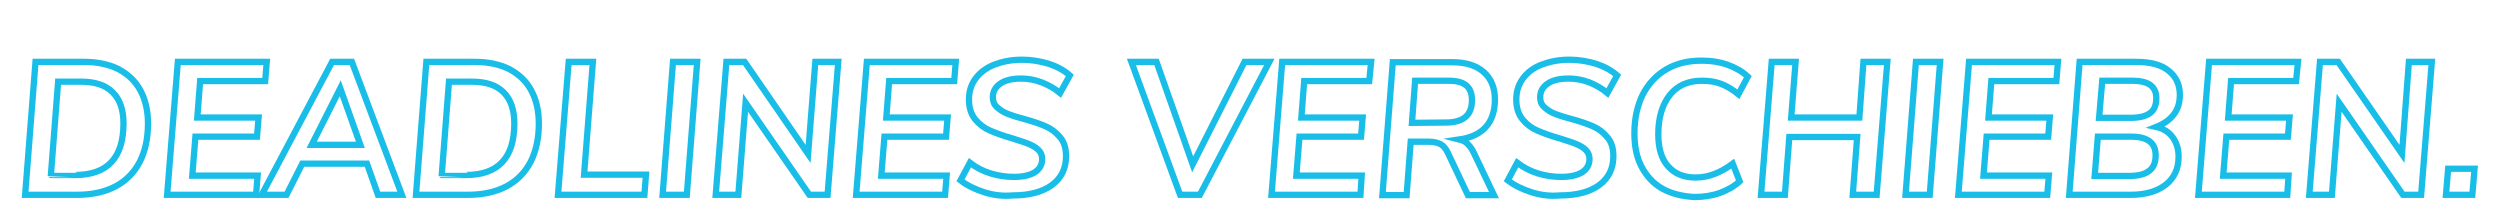 <?xml version="1.0" encoding="utf-8"?>
<!-- Generator: Adobe Illustrator 28.2.0, SVG Export Plug-In . SVG Version: 6.00 Build 0)  -->
<svg version="1.1" id="Ebene_1" xmlns="http://www.w3.org/2000/svg" xmlns:xlink="http://www.w3.org/1999/xlink" x="0px" y="0px"
	 width="795.7px" height="68.3px" viewBox="0 0 795.7 68.3" style="enable-background:new 0 0 795.7 68.3;" xml:space="preserve">
<style type="text/css">
	.st0{enable-background:new    ;}
	.st1{fill:none;stroke:#18BDE8;stroke-width:2;stroke-miterlimit:10;}
</style>
<g class="st0">
	<path class="st1" d="M11.3,19.7h15.5c4.2,0,7.9,0.8,10.9,2.3c3,1.6,5.4,3.8,7,6.8s2.4,6.5,2.4,10.5c0,4.8-0.9,8.8-2.6,12.2
		c-1.8,3.4-4.3,6-7.7,7.8S29.3,62,24.6,62H8L11.3,19.7z M23.9,55.7c10.3,0,15.4-5.5,15.4-16.4c0-4.3-1.1-7.6-3.4-9.9
		c-2.3-2.3-5.6-3.4-10.1-3.4h-7.3l-2.3,29.7C16.2,55.7,23.9,55.7,23.9,55.7z"/>
</g>
<g class="st0">
	<path class="st1" d="M84.4,25.8H63.7l-0.9,11.6h19.5l-0.5,6.1H62.2l-1,12.4H82L81.5,62H53.2l3.4-42.3h28.3L84.4,25.8z"/>
</g>
<g class="st0">
	<path class="st1" d="M120.3,62l-3.5-9.9H96.2l-5,9.9h-7.9l22.4-42.3h6.3L127.9,62H120.3z M99.2,46.1h15.5l-6.4-18L99.2,46.1z"/>
	<path class="st1" d="M135.7,19.7h15.5c4.2,0,7.9,0.8,10.9,2.3c3,1.6,5.4,3.8,7,6.8s2.4,6.5,2.4,10.5c0,4.8-0.9,8.8-2.6,12.2
		c-1.8,3.4-4.3,6-7.7,7.8S153.7,62,149,62h-16.6L135.7,19.7z M148.3,55.7c10.3,0,15.4-5.5,15.4-16.4c0-4.3-1.1-7.6-3.4-9.9
		c-2.3-2.3-5.6-3.4-10.1-3.4h-7.3l-2.3,29.7C140.6,55.7,148.3,55.7,148.3,55.7z"/>
	<path class="st1" d="M177.6,62l3.4-42.3h7.7l-2.8,35.9h19.7l-0.5,6.4C205.1,62,177.6,62,177.6,62z"/>
	<path class="st1" d="M210.9,62l3.3-42.3h7.7L218.6,62H210.9z"/>
	<path class="st1" d="M259.5,19.7h7.3L263.4,62h-5.8l-20.3-29.3L235,62h-7.2l3.4-42.3h5.8L257.2,49L259.5,19.7z"/>
</g>
<g class="st0">
	<path class="st1" d="M303.7,25.8H283l-0.9,11.6h19.5l-0.5,6.1h-19.6l-1,12.4h20.8l-0.5,6.1h-28.3l3.4-42.3h28.3L303.7,25.8z"/>
</g>
<g class="st0">
	<path class="st1" d="M313.3,61.2c-2.8-0.9-5.4-2.1-7.6-3.8l3-5.6c2.1,1.6,4.3,2.7,6.6,3.4c2.3,0.7,4.7,1.1,7.4,1.1
		c2.9,0,5.1-0.5,6.7-1.5c1.5-1,2.3-2.4,2.3-4.2c0-1.2-0.4-2.1-1.2-2.9c-0.8-0.8-1.9-1.4-3.1-1.9s-2.9-1-5-1.7
		c-2.9-0.8-5.3-1.7-7.2-2.5c-1.9-0.8-3.5-2-4.8-3.6s-2-3.7-2-6.3s0.7-4.8,2.1-6.7c1.4-1.9,3.4-3.4,5.9-4.4c2.6-1,5.5-1.6,8.9-1.6
		c3,0,5.8,0.5,8.5,1.3c2.7,0.9,4.9,2.1,6.7,3.7l-3.1,5.6c-1.8-1.5-3.8-2.6-5.9-3.4s-4.3-1.2-6.4-1.2c-2.9,0-5.1,0.5-6.7,1.6
		S316,29.1,316,31c0,1.2,0.4,2.3,1.3,3.1s1.9,1.5,3.1,2s3,1.1,5.3,1.7c2.9,0.8,5.3,1.6,7.1,2.4s3.3,1.9,4.6,3.5
		c1.3,1.5,1.9,3.5,1.9,6c0,3.9-1.5,7-4.5,9.2s-7.2,3.3-12.5,3.3C319.2,62.5,316.1,62.1,313.3,61.2z"/>
	<path class="st1" d="M396.1,19.7h7.9L381.9,62h-6.3l-15.5-42.3h8l11.5,32.6L396.1,19.7z"/>
	<path class="st1" d="M435.8,25.8h-20.7l-0.9,11.6h19.5l-0.5,6.1h-19.6l-1,12.4h20.8L433,62h-28.3l3.4-42.3h28.3L435.8,25.8z"/>
</g>
<g class="st0">
	<path class="st1" d="M467.3,46c0.8,0.8,1.4,1.8,2,3.1l6.2,13h-8.3l-6.4-13.5c-0.6-1.3-1.4-2.2-2.3-2.7s-2.2-0.8-3.7-0.8H449
		l-1.3,17H440l3.3-42.3h18.8c4.4,0,7.7,1,10.1,3.1s3.6,5,3.6,8.7c0,7.4-3.8,11.7-11.3,12.8C465.7,44.7,466.6,45.2,467.3,46z
		 M460.2,39c5.6,0,8.3-2.4,8.3-7.1c0-2.1-0.6-3.7-1.8-4.7c-1.2-1-3-1.5-5.5-1.5h-10.8l-1,13.4L460.2,39L460.2,39z"/>
</g>
<g class="st0">
	<path class="st1" d="M487.5,61.2c-2.8-0.9-5.4-2.1-7.6-3.8l3-5.6c2.1,1.6,4.3,2.7,6.6,3.4c2.3,0.7,4.7,1.1,7.4,1.1
		c2.9,0,5.1-0.5,6.7-1.5c1.5-1,2.3-2.4,2.3-4.2c0-1.2-0.4-2.1-1.2-2.9c-0.8-0.8-1.9-1.4-3.1-1.9s-2.9-1-5-1.7
		c-2.9-0.8-5.3-1.7-7.2-2.5c-1.9-0.8-3.5-2-4.8-3.6s-2-3.7-2-6.3s0.7-4.8,2.1-6.7s3.3-3.4,5.9-4.4s5.5-1.6,8.9-1.6
		c3,0,5.8,0.5,8.5,1.3c2.7,0.9,4.9,2.1,6.7,3.7l-3.1,5.6c-1.8-1.5-3.8-2.6-5.8-3.4c-2.1-0.8-4.3-1.2-6.5-1.2c-2.9,0-5.1,0.5-6.7,1.6
		s-2.4,2.5-2.4,4.4c0,1.2,0.4,2.3,1.3,3.1s1.9,1.5,3.1,2s3,1.1,5.3,1.7c2.9,0.8,5.3,1.6,7.1,2.4s3.3,1.9,4.6,3.5
		c1.3,1.5,1.9,3.5,1.9,6c0,3.9-1.5,7-4.5,9.2s-7.2,3.3-12.5,3.3C493.4,62.5,490.3,62.1,487.5,61.2z"/>
	<path class="st1" d="M529.2,60.1c-2.9-1.6-5.1-4-6.7-7c-1.6-3-2.3-6.6-2.3-10.7c0-4.6,0.9-8.7,2.6-12.2c1.8-3.5,4.3-6.2,7.5-8.1
		s7-2.8,11.3-2.8c3,0,5.7,0.4,8.2,1.3s4.7,2.1,6.5,3.8l-3,5.6c-1.8-1.5-3.7-2.6-5.5-3.3s-3.8-1-6.1-1c-4.4,0-7.8,1.5-10.2,4.5
		s-3.7,7.2-3.7,12.5c0,4.4,1,7.9,3.1,10.2c2.1,2.4,5,3.6,8.8,3.6c4,0,7.9-1.5,11.8-4.4l2.2,5.6c-1.7,1.6-3.8,2.8-6.3,3.7
		s-5.2,1.3-8.1,1.3C535.5,62.5,532.1,61.7,529.2,60.1z"/>
	<path class="st1" d="M593.1,19.7h7.6L597.3,62h-7.6l1.4-18.4h-21.6L568.1,62h-7.6l3.4-42.3h7.6l-1.4,17.7h21.7L593.1,19.7z"/>
	<path class="st1" d="M606.5,62l3.3-42.3h7.7L614.2,62H606.5z"/>
	<path class="st1" d="M654.5,25.8h-20.7l-0.9,11.6h19.5l-0.5,6.1h-19.6l-1,12.4h20.8l-0.5,6.1h-28.3l3.4-42.3H655L654.5,25.8z"/>
	<path class="st1" d="M691.6,43.8c1.2,1.7,1.8,3.7,1.8,6.1c0,3.8-1.4,6.8-4.1,8.9c-2.7,2.1-6.4,3.2-11.1,3.2h-19.6l3.3-42.3h18
		c4.5,0,8,0.9,10.3,2.8c2.4,1.9,3.6,4.4,3.6,7.7c0,2.4-0.6,4.5-1.9,6.2c-1.3,1.7-3.1,3-5.6,4C688.6,40.9,690.4,42.1,691.6,43.8z
		 M684,54.4c1.4-1,2.1-2.7,2.1-4.9c0-2-0.6-3.5-1.9-4.5c-1.3-1-3.2-1.5-5.8-1.5h-10.7l-1,12.5h11C680.5,56,682.6,55.5,684,54.4z
		 M669.1,25.7l-1,11.8h10c2.8,0,4.9-0.5,6.2-1.5c1.4-1,2-2.6,2-4.8c0-3.7-2.5-5.5-7.6-5.5H669.1z"/>
	<path class="st1" d="M730.8,25.8h-20.7l-0.9,11.6h19.5l-0.5,6.1h-19.6l-1,12.4h20.8L728,62h-28.3l3.4-42.3h28.3L730.8,25.8z"/>
	<path class="st1" d="M766.7,19.7h7.3L770.6,62h-5.8l-20.3-29.3L742.2,62H735l3.4-42.3h5.8L764.5,49L766.7,19.7z"/>
	<path class="st1" d="M779.2,53.7h8.4l-0.7,8.3h-8.4L779.2,53.7z"/>
</g>
</svg>
